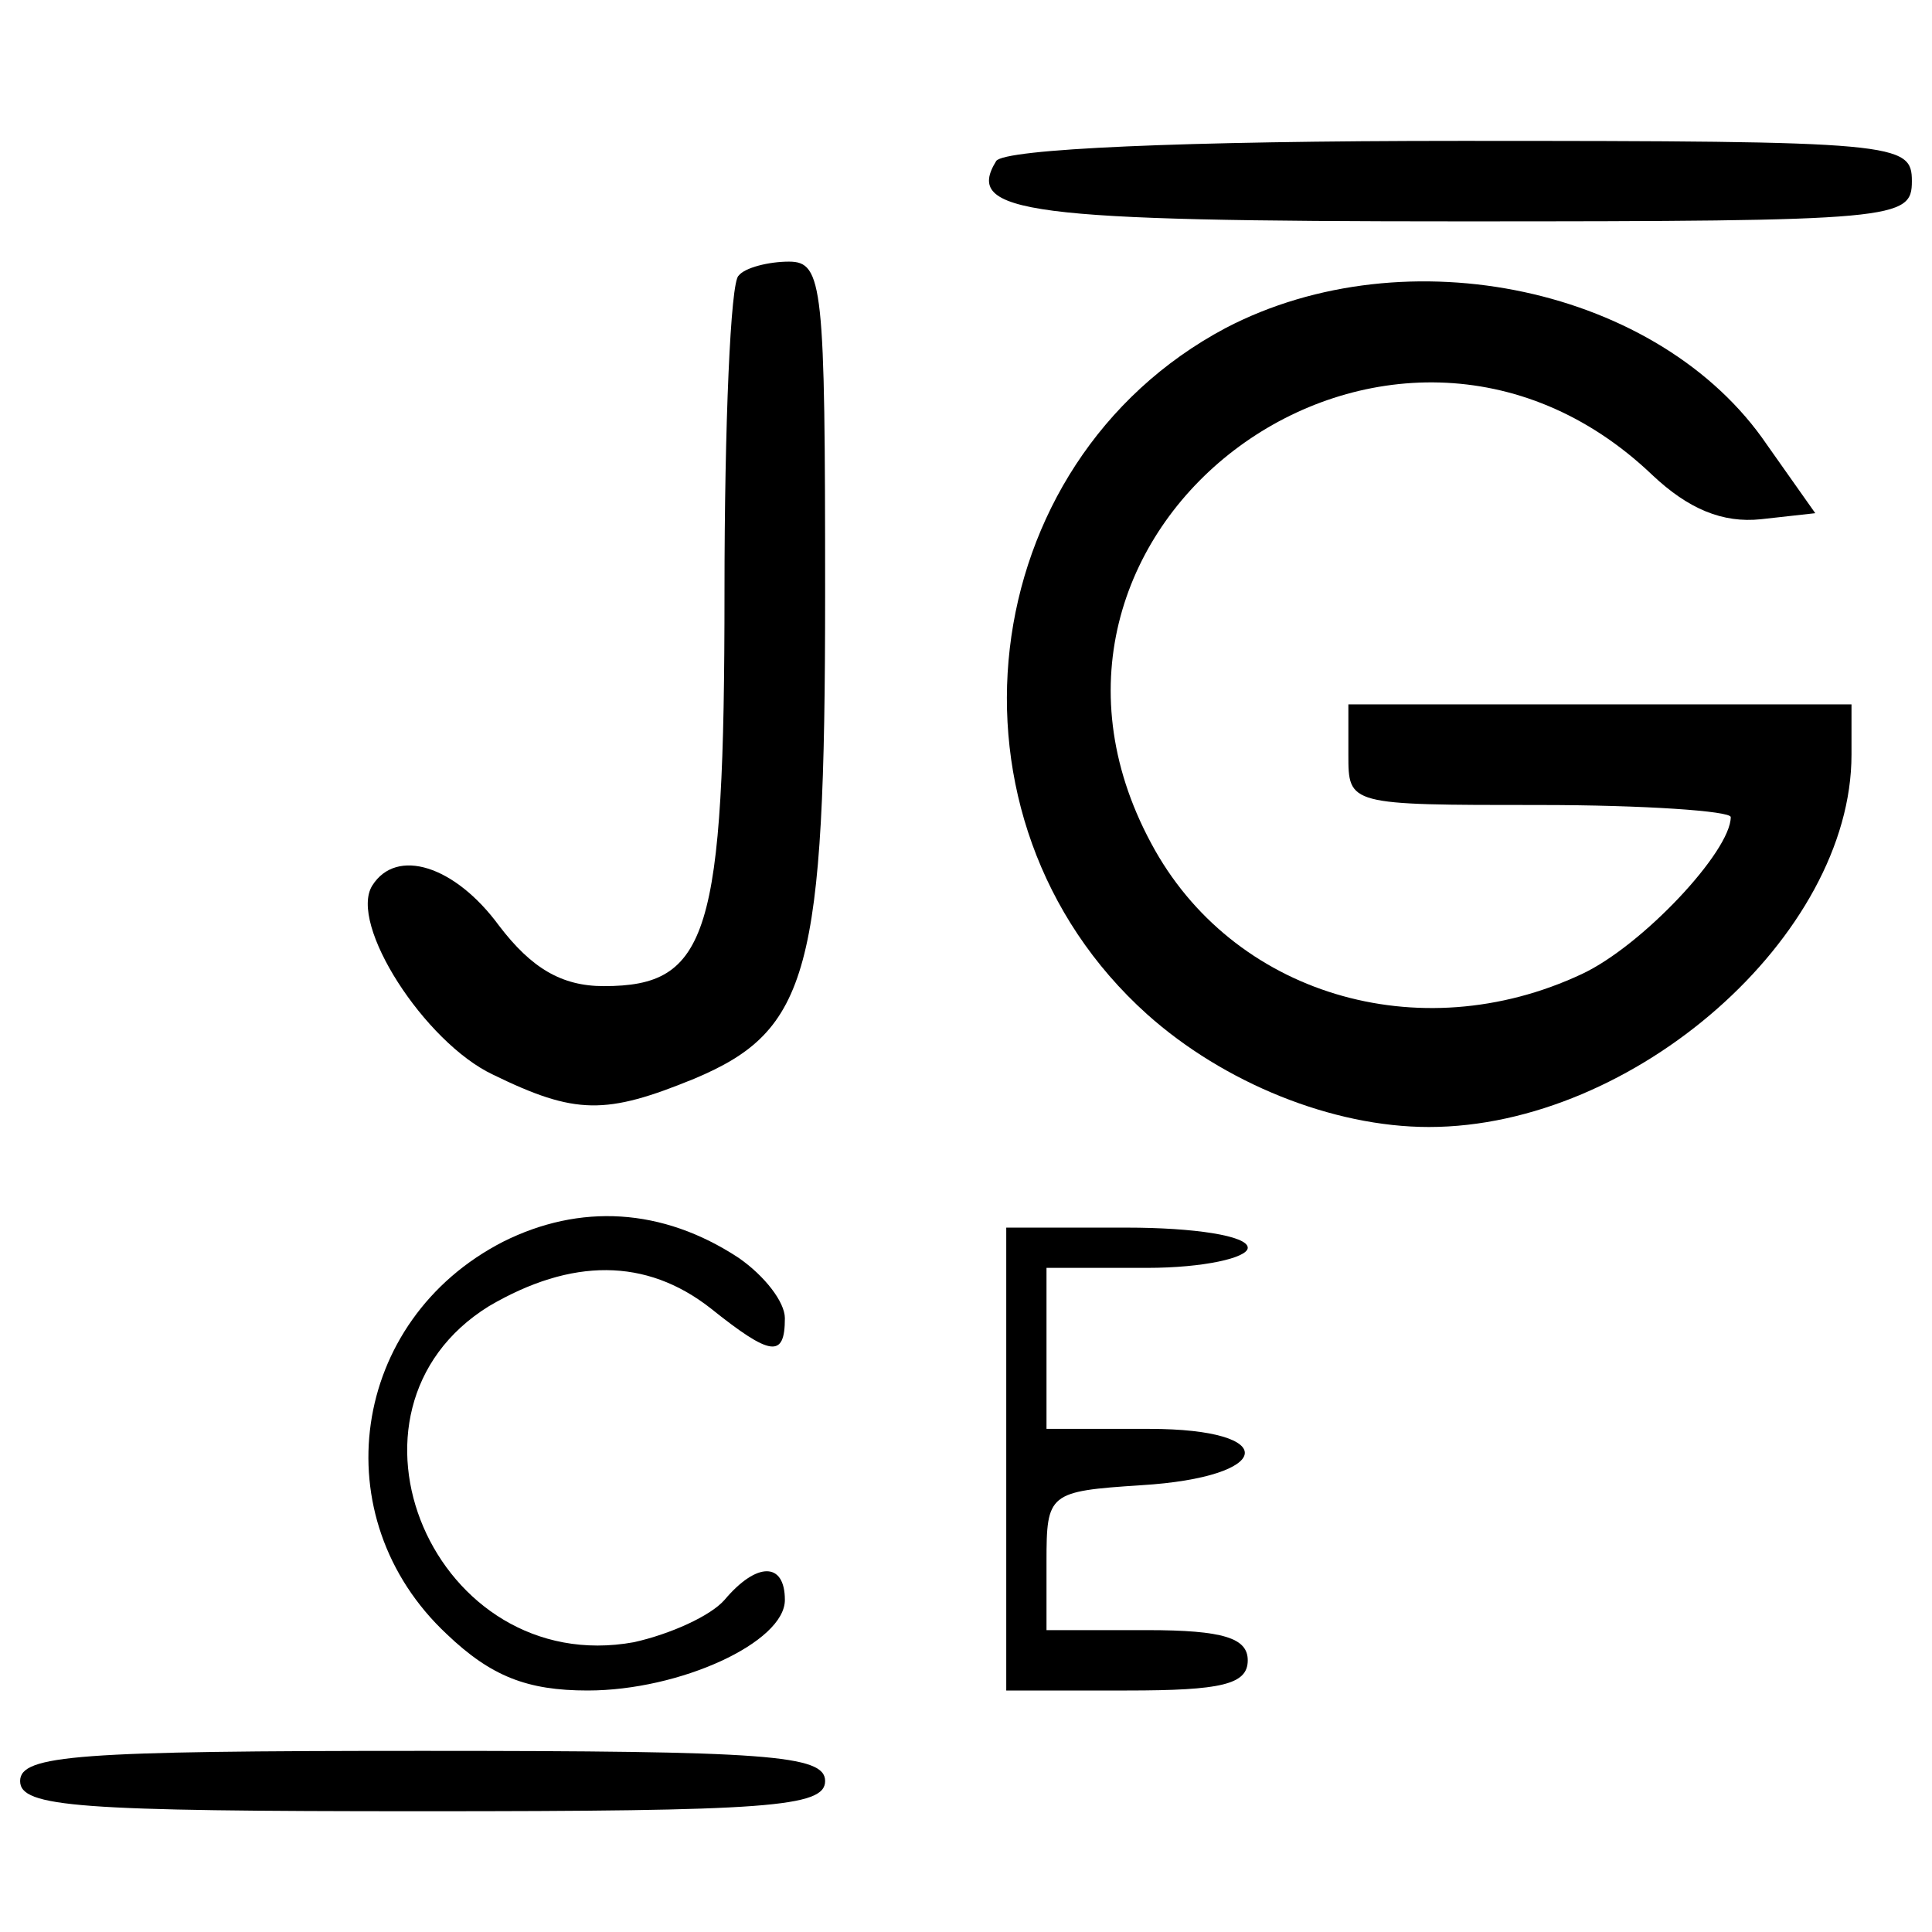 <?xml version="1.0" standalone="no"?>
<!DOCTYPE svg PUBLIC "-//W3C//DTD SVG 20010904//EN"
 "http://www.w3.org/TR/2001/REC-SVG-20010904/DTD/svg10.dtd">
<svg version="1.0" xmlns="http://www.w3.org/2000/svg"
 width="96pt" height="96pt" viewBox="0 0 96 96"
 preserveAspectRatio="xMidYMid meet">
<g transform="translate(0,96) scale(0.1,-0.1)"
fill="#000000" stroke="none">
<path d="M495 880 c-16 -26 15 -30 231 -30 217 0 224 1 224 20 0 19 -7 20
-224 20 -139 0 -227 -4 -231 -10z"/>
<path d="M367 823 c-4 -3 -7 -74 -7 -157 0 -171 -8 -196 -60 -196 -21 0 -36 9
-52 30 -22 30 -51 39 -63 20 -12 -19 26 -78 60 -94 41 -20 56 -20 100 -2 57
24 65 53 65 241 0 153 -1 165 -18 165 -10 0 -22 -3 -25 -7z"/>
<path d="M609 797 c-126 -67 -147 -244 -39 -341 38 -34 92 -56 140 -56 102 0
210 95 210 185 l0 25 -125 0 -125 0 0 -25 c0 -25 0 -25 95 -25 52 0 95 -3 95
-6 0 -17 -44 -64 -74 -78 -81 -38 -174 -10 -214 65 -85 158 119 307 249 183
18 -17 35 -24 54 -22 l27 3 -24 34 c-53 78 -179 105 -269 58z"/>
<path d="M250 343 c-76 -39 -90 -137 -28 -195 22 -21 40 -28 70 -28 46 0 98
24 98 45 0 19 -14 19 -30 0 -7 -8 -27 -17 -45 -21 -99 -18 -156 115 -72 167
41 24 78 24 110 -1 30 -24 37 -25 37 -5 0 8 -10 21 -23 30 -38 25 -79 27 -117
8z"/>
<path d="M500 235 l0 -115 60 0 c47 0 60 3 60 15 0 11 -12 15 -50 15 l-50 0 0
34 c0 34 1 35 47 38 66 4 70 28 4 28 l-51 0 0 40 0 40 50 0 c28 0 50 5 50 10
0 6 -27 10 -60 10 l-60 0 0 -115z"/>
<path d="M10 75 c0 -13 29 -15 200 -15 171 0 200 2 200 15 0 13 -29 15 -200
15 -171 0 -200 -2 -200 -15z"/>
</g>
</svg>
